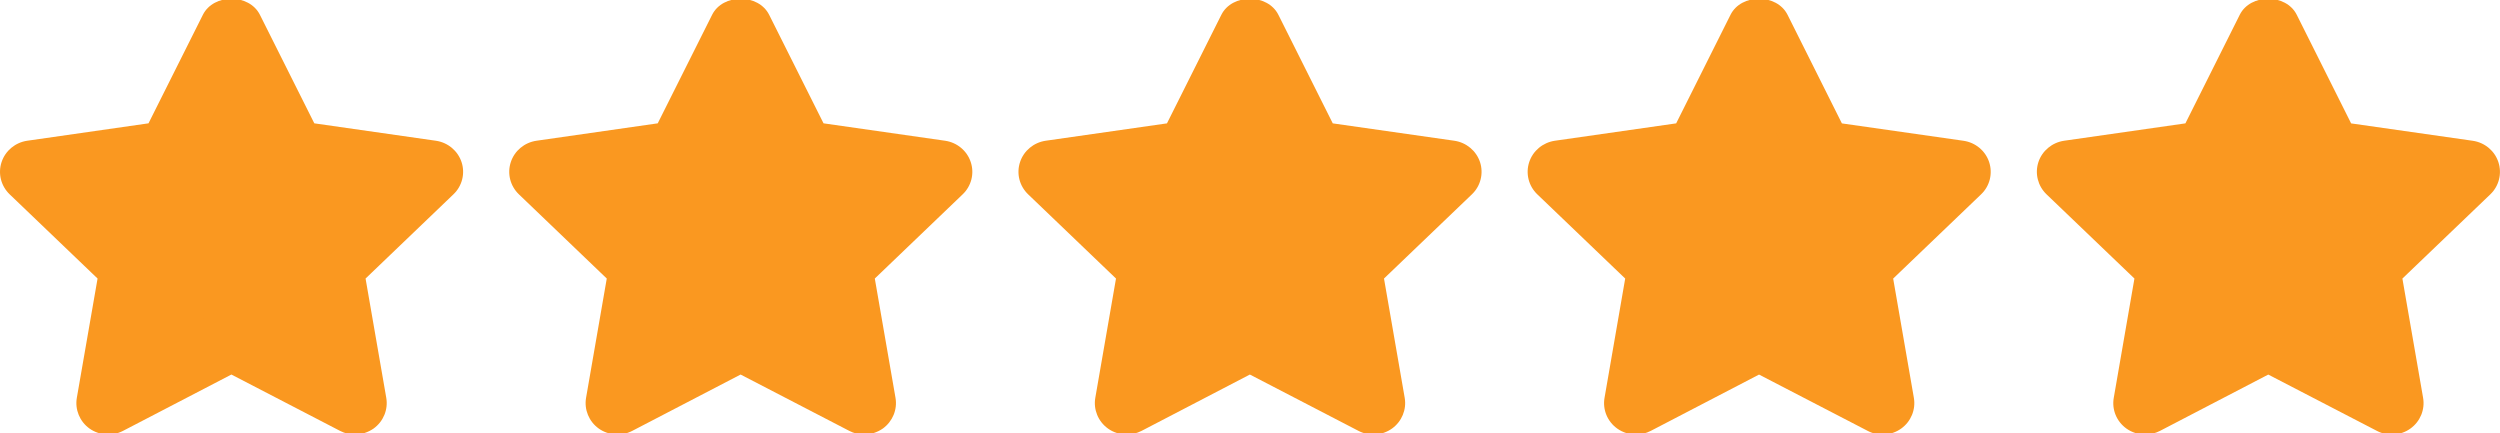 <svg width="75" height="13" viewBox="0 0 75 13" fill="none" xmlns="http://www.w3.org/2000/svg">
<g clip-path="url(#clip0_611_942)">
<path d="M6.941 0.861L8.793 4.561L12.937 5.154L9.939 8.026L10.645 12.093L6.941 10.172L3.245 12.093L3.952 8.026L0.954 5.154L5.088 4.561L6.941 0.861Z" fill="#FA9820"/>
<path d="M10.645 13.035C10.493 13.035 10.341 12.999 10.201 12.926L6.942 11.236L3.691 12.926C3.369 13.094 2.98 13.065 2.685 12.856C2.391 12.645 2.244 12.287 2.305 11.934L2.927 8.356L0.289 5.829C0.029 5.579 -0.066 5.205 0.047 4.864C0.159 4.523 0.457 4.275 0.817 4.222L4.455 3.7L6.086 0.445C6.408 -0.198 7.476 -0.198 7.798 0.445L9.429 3.7L13.075 4.222C13.435 4.274 13.734 4.522 13.847 4.864C13.959 5.205 13.865 5.58 13.604 5.829L10.967 8.356L11.588 11.934C11.649 12.287 11.502 12.644 11.208 12.856C11.04 12.973 10.843 13.035 10.645 13.035ZM6.941 9.231C7.093 9.231 7.246 9.267 7.385 9.339L9.377 10.372L8.997 8.186C8.944 7.88 9.048 7.568 9.273 7.352L10.88 5.811L8.656 5.493C8.344 5.449 8.076 5.256 7.937 4.978L6.941 2.988L5.945 4.978C5.806 5.256 5.537 5.449 5.227 5.493L3.011 5.81L4.619 7.35C4.844 7.566 4.948 7.879 4.895 8.185L4.515 10.368L6.497 9.338C6.635 9.267 6.788 9.231 6.941 9.231Z" fill="#FA9820"/>
<path d="M22.218 0.861L24.07 4.561L28.214 5.154L25.216 8.026L25.922 12.093L22.218 10.172L18.522 12.093L19.229 8.026L16.231 5.154L20.365 4.561L22.218 0.861Z" fill="#FA9820"/>
<path d="M25.922 13.035C25.77 13.035 25.617 12.999 25.478 12.926L22.218 11.236L18.968 12.926C18.647 13.094 18.257 13.065 17.962 12.856C17.668 12.645 17.521 12.287 17.582 11.934L18.203 8.356L15.566 5.829C15.306 5.579 15.211 5.205 15.324 4.864C15.435 4.523 15.734 4.275 16.094 4.222L19.732 3.7L21.363 0.445C21.685 -0.198 22.753 -0.198 23.075 0.445L24.706 3.7L28.352 4.222C28.712 4.274 29.011 4.522 29.123 4.864C29.236 5.205 29.142 5.58 28.881 5.829L26.244 8.356L26.865 11.934C26.926 12.287 26.779 12.644 26.485 12.856C26.317 12.973 26.12 13.035 25.922 13.035ZM22.218 9.231C22.37 9.231 22.523 9.267 22.662 9.339L24.654 10.372L24.274 8.186C24.221 7.88 24.325 7.568 24.55 7.352L26.157 5.811L23.932 5.493C23.621 5.449 23.353 5.256 23.213 4.978L22.218 2.989L21.222 4.978C21.082 5.256 20.814 5.449 20.504 5.493L18.288 5.81L19.896 7.35C20.121 7.566 20.225 7.879 20.172 8.185L19.792 10.368L21.774 9.338C21.912 9.267 22.065 9.231 22.218 9.231Z" fill="#FA9820"/>
<path d="M37.494 0.861L39.347 4.561L43.491 5.154L40.492 8.026L41.199 12.093L37.494 10.172L33.799 12.093L34.506 8.026L31.508 5.154L35.642 4.561L37.494 0.861Z" fill="#FA9820"/>
<path d="M33.799 13.035C33.602 13.035 33.405 12.975 33.239 12.856C32.945 12.645 32.798 12.287 32.859 11.934L33.48 8.356L30.843 5.829C30.583 5.579 30.488 5.205 30.601 4.864C30.712 4.523 31.011 4.275 31.371 4.222L35.009 3.701L36.64 0.445C36.962 -0.198 38.03 -0.198 38.352 0.445L39.983 3.701L43.629 4.222C43.989 4.274 44.288 4.523 44.401 4.864C44.512 5.205 44.419 5.58 44.158 5.829L41.52 8.356L42.141 11.934C42.202 12.287 42.055 12.644 41.762 12.855C41.467 13.067 41.078 13.094 40.756 12.927L37.496 11.236L34.246 12.927C34.105 12.999 33.952 13.035 33.799 13.035ZM37.494 9.231C37.647 9.231 37.8 9.267 37.938 9.339L39.931 10.372L39.552 8.186C39.498 7.88 39.602 7.568 39.827 7.352L41.435 5.811L39.21 5.493C38.899 5.449 38.63 5.256 38.491 4.978L37.495 2.989L36.499 4.978C36.36 5.256 36.092 5.449 35.782 5.493L33.565 5.81L35.173 7.35C35.399 7.566 35.503 7.879 35.449 8.185L35.069 10.368L37.051 9.338C37.189 9.267 37.342 9.231 37.494 9.231Z" fill="#FA9820"/>
<path d="M52.771 0.861L54.624 4.561L58.767 5.154L55.769 8.026L56.476 12.093L52.771 10.172L49.076 12.093L49.783 8.026L46.785 5.154L50.919 4.561L52.771 0.861Z" fill="#FA9820"/>
<path d="M49.076 13.035C48.879 13.035 48.682 12.975 48.516 12.856C48.221 12.645 48.074 12.288 48.136 11.934L48.756 8.356L46.118 5.829C45.858 5.579 45.764 5.205 45.876 4.864C45.987 4.524 46.287 4.275 46.647 4.222L50.285 3.701L51.915 0.445C52.235 -0.198 53.306 -0.198 53.627 0.445L55.257 3.702L58.904 4.223C59.264 4.275 59.563 4.523 59.675 4.865C59.787 5.206 59.694 5.581 59.433 5.83L56.795 8.357L57.416 11.935C57.477 12.288 57.33 12.645 57.037 12.856C56.741 13.068 56.352 13.095 56.032 12.927L52.771 11.237L49.522 12.927C49.382 12.999 49.229 13.035 49.076 13.035ZM52.771 9.231C52.924 9.231 53.076 9.267 53.215 9.339L55.209 10.372L54.83 8.186C54.776 7.88 54.879 7.568 55.105 7.352L56.713 5.811L54.488 5.493C54.177 5.449 53.908 5.256 53.769 4.978L52.772 2.988L51.776 4.977C51.637 5.255 51.369 5.448 51.057 5.492L48.842 5.81L50.45 7.35C50.675 7.566 50.779 7.878 50.725 8.184L50.347 10.368L52.327 9.338C52.465 9.267 52.617 9.231 52.771 9.231Z" fill="#FA9820"/>
<path d="M68.048 0.861L69.9 4.561L74.044 5.154L71.046 8.026L71.753 12.093L68.048 10.172L64.353 12.093L65.06 8.026L62.062 5.154L66.196 4.561L68.048 0.861Z" fill="#FA9820"/>
<path d="M64.353 13.035C64.155 13.035 63.959 12.975 63.792 12.856C63.498 12.645 63.35 12.288 63.413 11.934L64.033 8.356L61.395 5.829C61.135 5.579 61.041 5.205 61.152 4.864C61.264 4.523 61.564 4.275 61.924 4.222L65.562 3.701L67.192 0.445C67.512 -0.198 68.583 -0.198 68.903 0.445L70.534 3.702L74.181 4.223C74.541 4.275 74.84 4.523 74.952 4.865C75.064 5.206 74.97 5.581 74.71 5.83L72.072 8.357L72.693 11.935C72.754 12.288 72.607 12.645 72.314 12.856C72.019 13.068 71.629 13.095 71.308 12.927L68.048 11.237L64.799 12.927C64.659 12.999 64.506 13.035 64.353 13.035ZM68.048 9.231C68.201 9.231 68.353 9.267 68.492 9.339L70.486 10.372L70.107 8.186C70.053 7.88 70.156 7.568 70.382 7.352L71.99 5.811L69.765 5.493C69.454 5.449 69.185 5.256 69.046 4.978L68.049 2.988L67.053 4.977C66.914 5.255 66.646 5.448 66.334 5.492L64.119 5.81L65.727 7.35C65.953 7.566 66.056 7.878 66.002 8.184L65.624 10.368L67.604 9.338C67.742 9.267 67.894 9.231 68.048 9.231Z" fill="#FA9820"/>
</g>
<defs>
<clipPath id="clip0_611_942">
<rect width="75" height="13" fill="white"/>
</clipPath>
</defs>
</svg>
